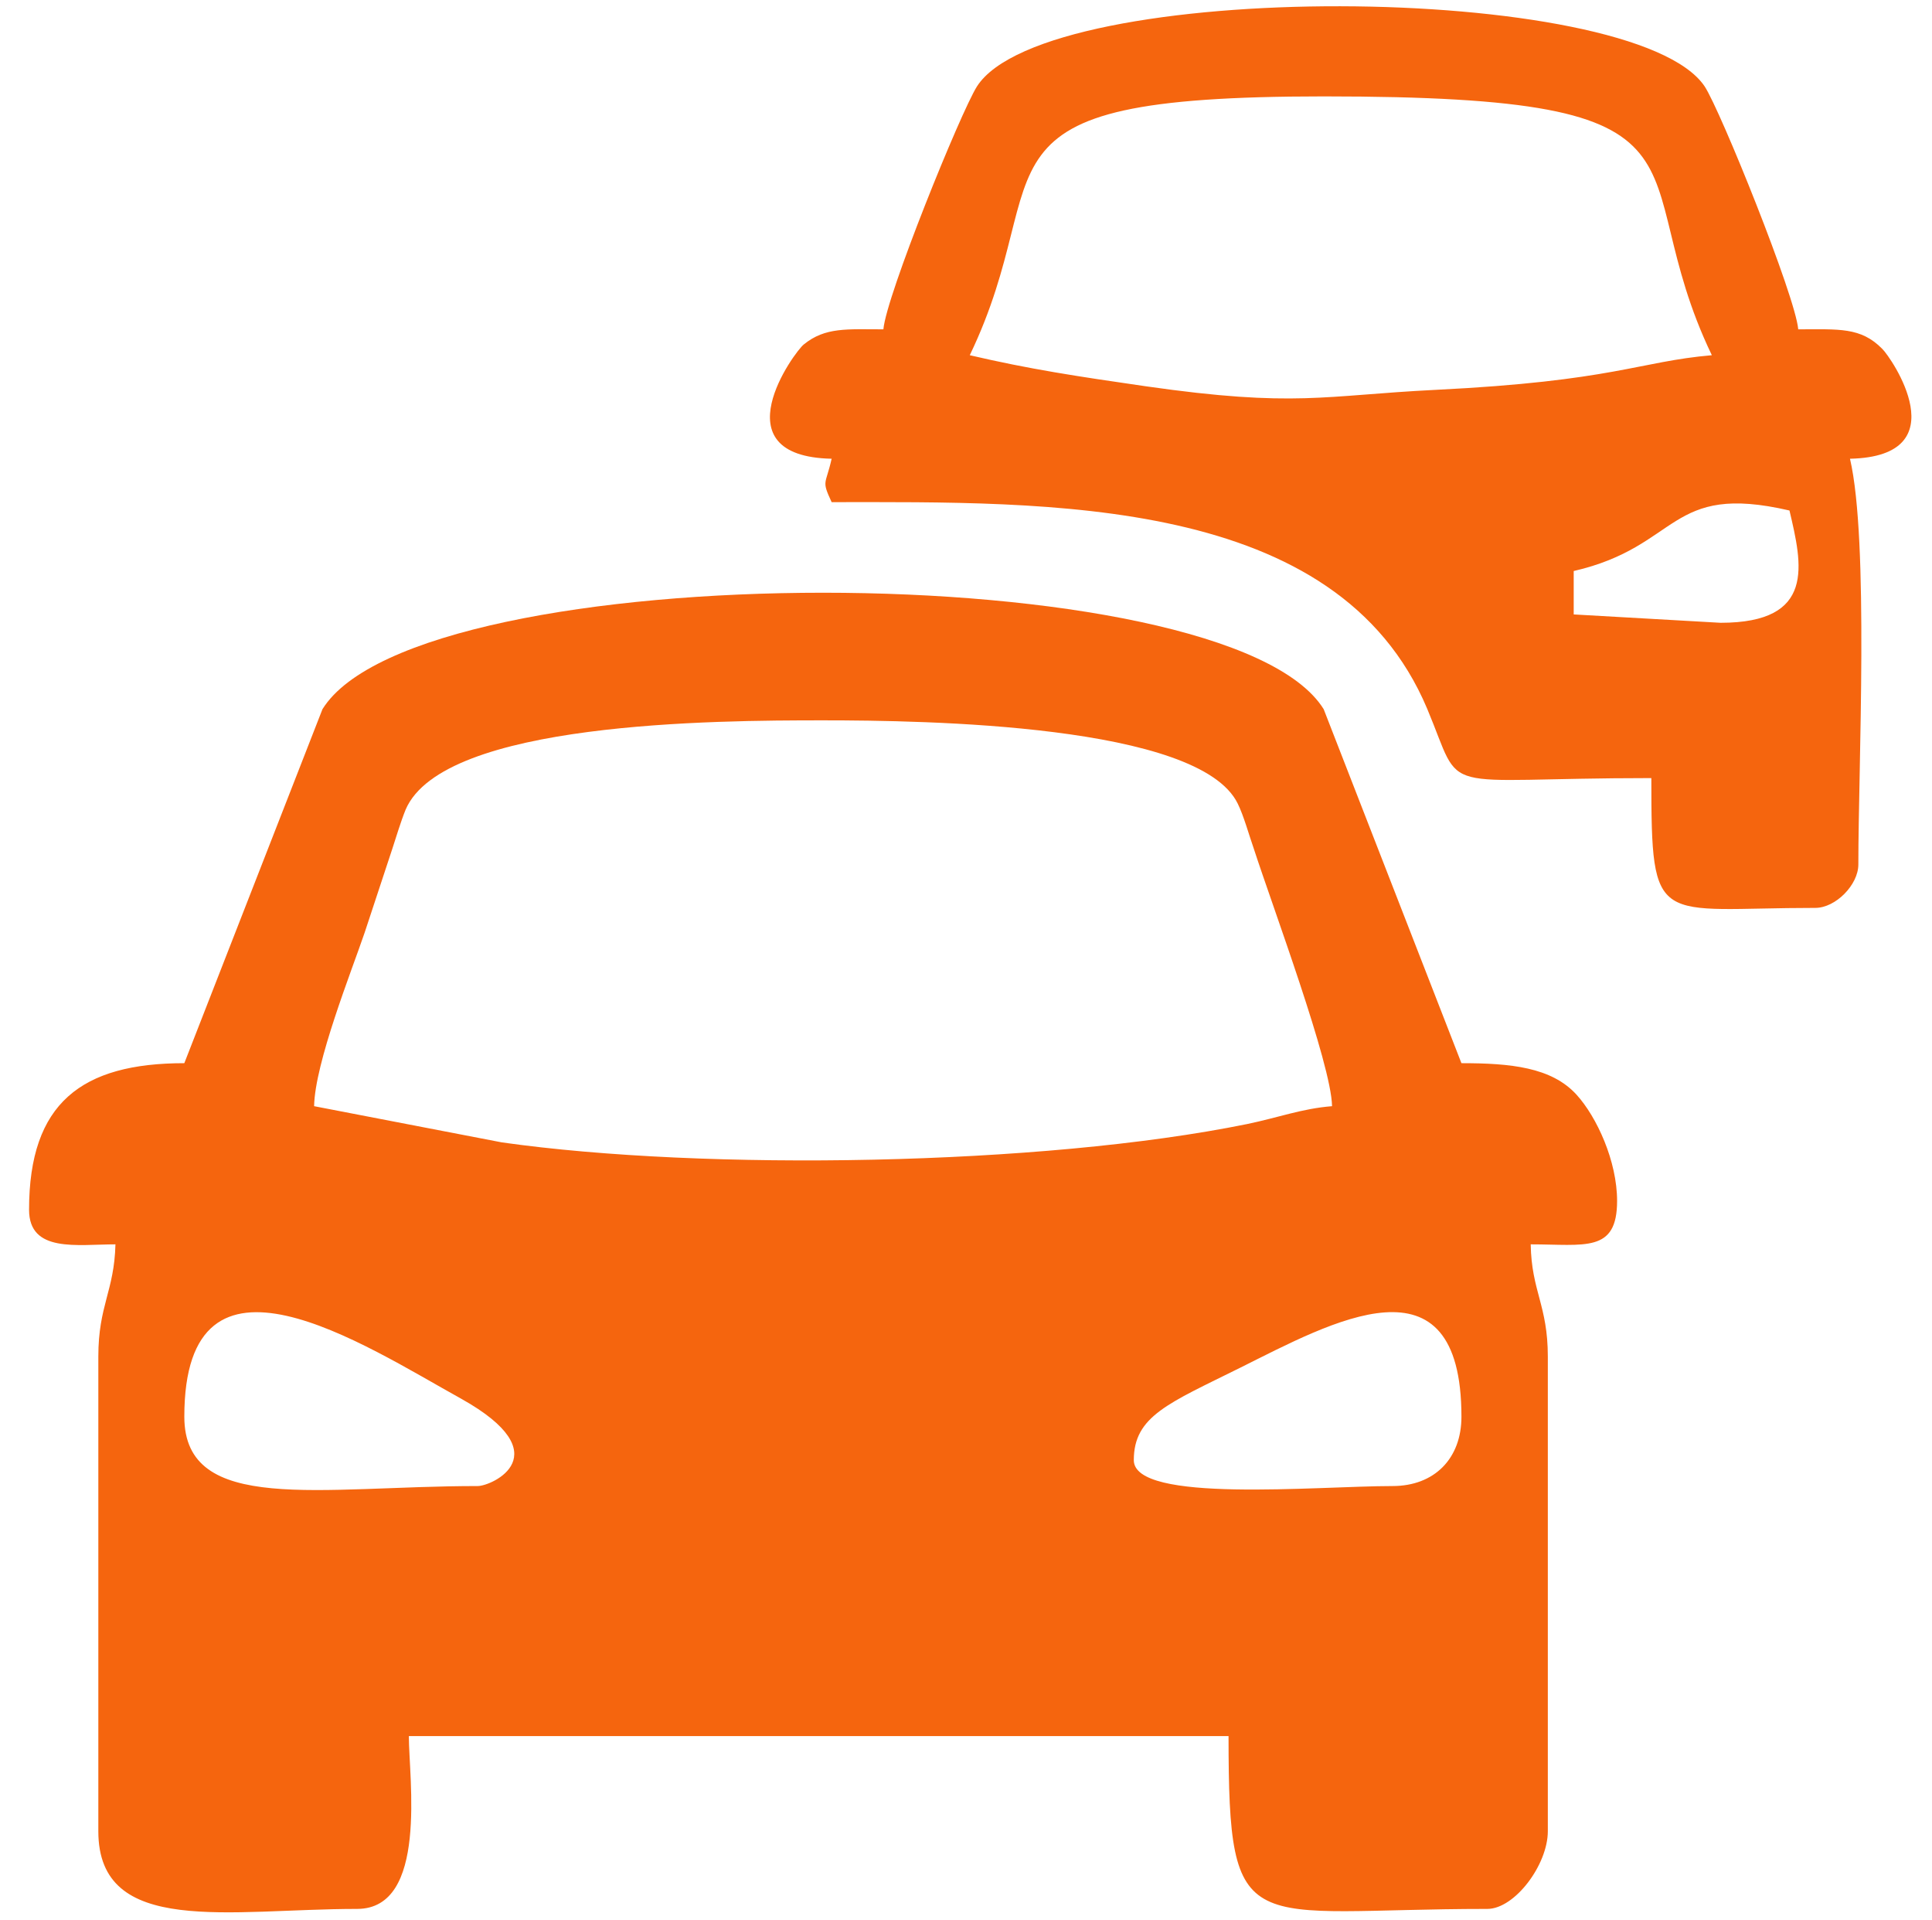 <?xml version="1.0" encoding="UTF-8"?>
<!DOCTYPE svg PUBLIC "-//W3C//DTD SVG 1.1//EN" "http://www.w3.org/Graphics/SVG/1.1/DTD/svg11.dtd">
<!-- Creator: CorelDRAW X8 -->
<svg xmlns="http://www.w3.org/2000/svg" xml:space="preserve" width="48.532mm" height="48.214mm" version="1.1" style="shape-rendering:geometricPrecision; text-rendering:geometricPrecision; image-rendering:optimizeQuality; fill-rule:evenodd; clip-rule:evenodd"
viewBox="0 0 4853 4821"
 xmlns:xlink="http://www.w3.org/1999/xlink">
 <defs>
  <style type="text/css">
   <![CDATA[
    .fil0 {fill:#F5650E}
   ]]>
  </style>
 </defs>
 <g id="Ebene_x0020_1">
  <g id="_2570093728832">
   <path class="fil0" d="M3498 3732c-190,0 -650,44 -650,-65 0,-111 88,-143 267,-232 229,-114 556,-298 556,123 0,105 -68,174 -173,174zm-3035 -174c0,-481 452,-180 696,-45 250,140 77,219 41,219 -395,0 -737,73 -737,-174zm2883 -780c-76,6 -136,29 -214,45 -516,105 -1362,118 -1871,46l-472 -91c2,-109 94,-339 127,-436 25,-76 45,-136 70,-212 8,-24 20,-65 33,-97 95,-221 779,-224 1048,-224 259,0 945,10 1042,209 15,30 29,81 40,112 48,148 195,541 197,648zm-2883 -108c-258,0 -390,100 -390,368 0,109 121,87 217,87 -3,118 -43,153 -43,282l0 1192c0,266 330,195 650,195 179,0 130,-328 130,-434l2059 0c0,523 43,434 650,434 69,0 152,-111 152,-195l0 -1192c0,-129 -41,-164 -43,-282 136,0 217,22 217,-109 0,-100 -51,-211 -102,-267 -63,-69 -166,-79 -289,-79l-346 -889c-242,-390 -2273,-390 -2515,0l-347 889z"/>
   <path class="fil0" d="M4322 1564l-369 -21 0 -109c269,-62 236,-223 542,-152 32,136 67,282 -173,282zm-997 -1322c1049,0 742,165 975,650 -184,16 -247,65 -694,87 -282,14 -351,45 -728,-9 -173,-25 -292,-43 -442,-78 227,-472 -46,-650 889,-650zm-1106 585c-91,0 -146,-6 -200,38 -23,18 -216,281 70,287 -15,67 -26,53 0,109 544,0 1270,-18 1496,519 94,224 11,174 563,174 0,382 11,326 412,326 51,0 108,-58 108,-109 0,-245 27,-813 -21,-1019 275,-6 103,-255 81,-276 -54,-55 -109,-49 -211,-49 -7,-83 -195,-549 -235,-610 -177,-265 -1654,-272 -1828,0 -41,65 -228,526 -235,610z"/>
  </g>
 </g>
</svg>
